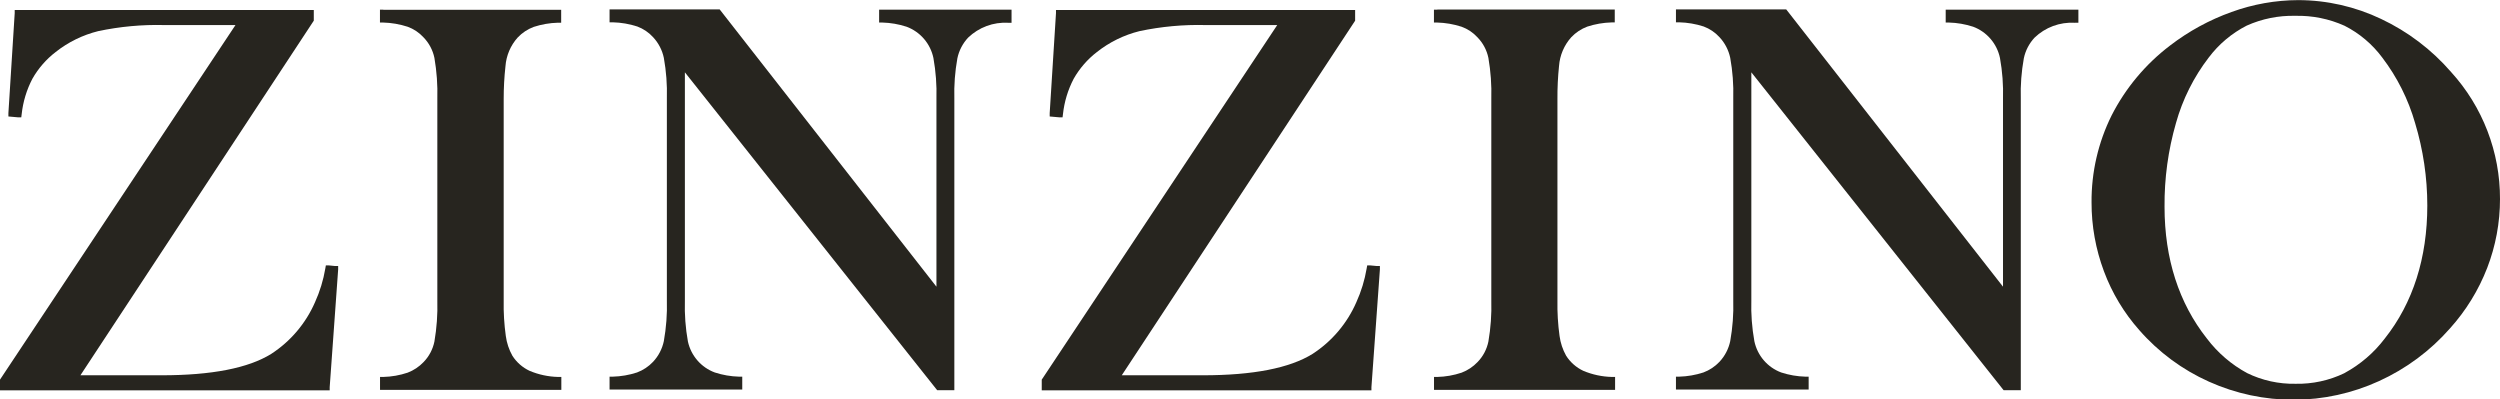 <svg xmlns="http://www.w3.org/2000/svg" fill="none" viewBox="0 0 194 31" class="zzSvgLogo" height="31" width="194">
                    <g clip-path="url(#clip0)">
                        <path fill="#27251F" d="M25.517 20.595H25.286L25.247 20.822C25.094 21.732 24.824 22.617 24.443 23.457C23.727 25.097 22.547 26.489 21.048 27.462C19.272 28.566 16.427 29.122 12.539 29.122H6.241L24.305 1.673L24.35 1.606V0.774H1.141V1.024L0.652 8.78V9.038L0.91 9.061L1.398 9.105H1.651L1.682 8.856C1.786 7.898 2.067 6.968 2.512 6.115C2.97 5.308 3.585 4.602 4.319 4.036C5.292 3.267 6.418 2.715 7.621 2.416C9.303 2.06 11.02 1.901 12.739 1.945H18.273L0.044 29.393L0 29.46V30.292H25.584V30.048L26.241 20.911V20.64H25.97L25.517 20.595Z"></path>
                        <path fill="#27251F" d="M29.747 0.748H29.485V1.749H29.734C30.378 1.766 31.016 1.876 31.629 2.074C32.101 2.244 32.524 2.527 32.863 2.897C33.293 3.337 33.587 3.892 33.711 4.495C33.891 5.542 33.967 6.605 33.937 7.668V23.328C33.967 24.39 33.891 25.453 33.711 26.501C33.589 27.102 33.298 27.655 32.872 28.094C32.527 28.457 32.105 28.738 31.638 28.917C31.025 29.123 30.385 29.236 29.738 29.251H29.49V30.252H43.56V29.251H43.311C42.548 29.233 41.795 29.072 41.092 28.775C40.547 28.519 40.085 28.113 39.761 27.605C39.495 27.13 39.321 26.609 39.25 26.069C39.124 25.161 39.069 24.245 39.086 23.328V7.681C39.085 6.832 39.131 5.984 39.224 5.14C39.285 4.314 39.617 3.531 40.169 2.915C40.516 2.547 40.943 2.264 41.416 2.087C42.025 1.889 42.658 1.779 43.298 1.762H43.547V0.761H29.747V0.748Z"></path>
                        <path fill="#27251F" d="M68.482 0.748H68.22V1.749H68.469C69.109 1.766 69.743 1.875 70.351 2.074C70.874 2.269 71.339 2.594 71.703 3.018C72.067 3.442 72.318 3.952 72.433 4.499C72.62 5.544 72.699 6.606 72.668 7.668V22.247L55.926 0.832L55.846 0.73H47.302V1.731H47.55C48.197 1.747 48.838 1.856 49.454 2.056C49.92 2.23 50.339 2.512 50.675 2.879C51.097 3.329 51.387 3.886 51.514 4.49C51.7 5.525 51.779 6.577 51.749 7.628V23.31C51.78 24.369 51.701 25.427 51.514 26.47C51.388 27.072 51.099 27.628 50.679 28.076C50.332 28.444 49.905 28.727 49.432 28.904C48.824 29.102 48.19 29.212 47.55 29.229H47.302V30.23H57.599V29.229H57.35C56.711 29.212 56.077 29.102 55.468 28.904C54.947 28.711 54.483 28.39 54.119 27.97C53.754 27.55 53.501 27.045 53.382 26.501C53.194 25.456 53.116 24.394 53.147 23.332V5.612L72.646 30.181L72.726 30.279H74.057V7.663C74.027 6.612 74.106 5.561 74.292 4.526C74.418 3.924 74.707 3.368 75.127 2.919C75.538 2.524 76.026 2.217 76.561 2.019C77.095 1.82 77.665 1.735 78.234 1.767H78.496V0.752H68.482V0.748Z"></path>
                        <path fill="#27251F" d="M106.325 20.595H106.095L106.055 20.822C105.902 21.732 105.632 22.617 105.251 23.457C104.535 25.097 103.355 26.489 101.856 27.462C100.08 28.566 97.235 29.122 93.347 29.122H87.049L105.114 1.673L105.158 1.606V0.774H81.944V1.024L81.456 8.78V9.038L81.714 9.061L82.202 9.105H82.455L82.486 8.856C82.59 7.898 82.871 6.968 83.316 6.115C83.774 5.308 84.388 4.602 85.122 4.036C86.096 3.267 87.222 2.715 88.425 2.416C90.106 2.06 91.824 1.901 93.542 1.945H99.113L80.884 29.393L80.839 29.46V30.292H106.423V30.048L107.08 20.911V20.64H106.809L106.325 20.595Z"></path>
                        <path fill="#27251F" d="M111.536 0.748H111.274V1.749H111.523C112.167 1.766 112.805 1.876 113.418 2.074C113.89 2.244 114.313 2.527 114.652 2.897C115.082 3.337 115.376 3.892 115.5 4.495C115.68 5.542 115.756 6.605 115.726 7.668V23.328C115.756 24.39 115.68 25.453 115.5 26.501C115.378 27.102 115.087 27.655 114.661 28.094C114.316 28.457 113.894 28.738 113.427 28.917C112.814 29.123 112.174 29.236 111.527 29.251H111.279V30.252H125.331V29.251H125.083C124.32 29.233 123.567 29.072 122.863 28.775C122.318 28.519 121.857 28.113 121.532 27.605C121.266 27.13 121.093 26.609 121.021 26.069C120.896 25.161 120.841 24.245 120.857 23.328V7.681C120.851 6.825 120.893 5.969 120.981 5.118C121.043 4.292 121.375 3.509 121.927 2.893C122.274 2.525 122.701 2.242 123.174 2.065C123.783 1.867 124.416 1.757 125.056 1.74H125.305V0.739H111.536V0.748Z"></path>
                        <path fill="#27251F" d="M161.283 1.762V0.748H150.986V1.749H151.235C151.874 1.766 152.508 1.875 153.117 2.074C153.639 2.269 154.105 2.594 154.468 3.018C154.832 3.442 155.083 3.952 155.198 4.499C155.386 5.544 155.465 6.606 155.433 7.668V22.247L138.691 0.832L138.611 0.73H130.054V1.731H130.302C130.949 1.747 131.591 1.856 132.207 2.056C132.673 2.23 133.091 2.512 133.427 2.879C133.849 3.329 134.139 3.886 134.266 4.49C134.453 5.525 134.531 6.577 134.501 7.628V23.31C134.532 24.369 134.453 25.427 134.266 26.47C134.14 27.072 133.851 27.628 133.432 28.076C133.084 28.444 132.658 28.727 132.184 28.904C131.576 29.102 130.942 29.212 130.302 29.229H130.054V30.23H140.351V29.229H140.103C139.463 29.212 138.829 29.102 138.221 28.904C137.698 28.709 137.233 28.384 136.869 27.96C136.505 27.536 136.254 27.026 136.139 26.479C135.951 25.433 135.872 24.372 135.904 23.31V5.612L155.402 30.181L155.482 30.279H156.814V7.663C156.783 6.612 156.862 5.561 157.049 4.526C157.175 3.924 157.464 3.368 157.884 2.919C158.295 2.524 158.783 2.217 159.317 2.019C159.852 1.82 160.421 1.735 160.991 1.767L161.283 1.762Z"></path>
                        <path fill="#27251F" d="M190.201 5.585C188.696 3.85 186.847 2.448 184.772 1.469C182.764 0.512 180.569 0.013 178.345 0.009C176.58 0.015 174.829 0.327 173.17 0.93C171.449 1.546 169.835 2.427 168.385 3.542C166.489 4.985 164.941 6.838 163.858 8.963C162.819 11.057 162.287 13.366 162.304 15.705C162.3 17.528 162.625 19.337 163.263 21.045C163.889 22.729 164.822 24.282 166.015 25.624C167.506 27.329 169.347 28.691 171.412 29.616C173.489 30.55 175.741 31.029 178.017 31.021C180.293 31.013 182.542 30.519 184.613 29.572C186.715 28.615 188.59 27.223 190.116 25.486C191.356 24.11 192.335 22.519 193.006 20.791C193.663 19.088 194 17.277 194 15.451C194.011 11.801 192.655 8.28 190.201 5.585ZM181.927 28.957C180.745 29.526 179.447 29.808 178.137 29.781C176.832 29.807 175.541 29.522 174.368 28.948C173.156 28.289 172.096 27.379 171.261 26.278C169.078 23.519 167.968 20.075 167.968 16.043C167.949 13.845 168.248 11.657 168.856 9.546C169.37 7.706 170.232 5.982 171.395 4.468C172.177 3.428 173.184 2.581 174.342 1.989C175.528 1.456 176.819 1.196 178.119 1.228C179.433 1.197 180.737 1.46 181.936 1.998C183.088 2.582 184.09 3.426 184.861 4.464C186.021 5.986 186.887 7.713 187.413 9.555C188.039 11.625 188.358 13.777 188.359 15.941C188.359 20.012 187.249 23.506 185.065 26.261C184.224 27.373 183.154 28.291 181.927 28.953V28.957Z"></path>
                    </g>
                    <defs>
                        <clipPath id="clip0">
                            <rect fill="white" height="31" width="194"></rect>
                        </clipPath>
                    </defs>
                </svg>